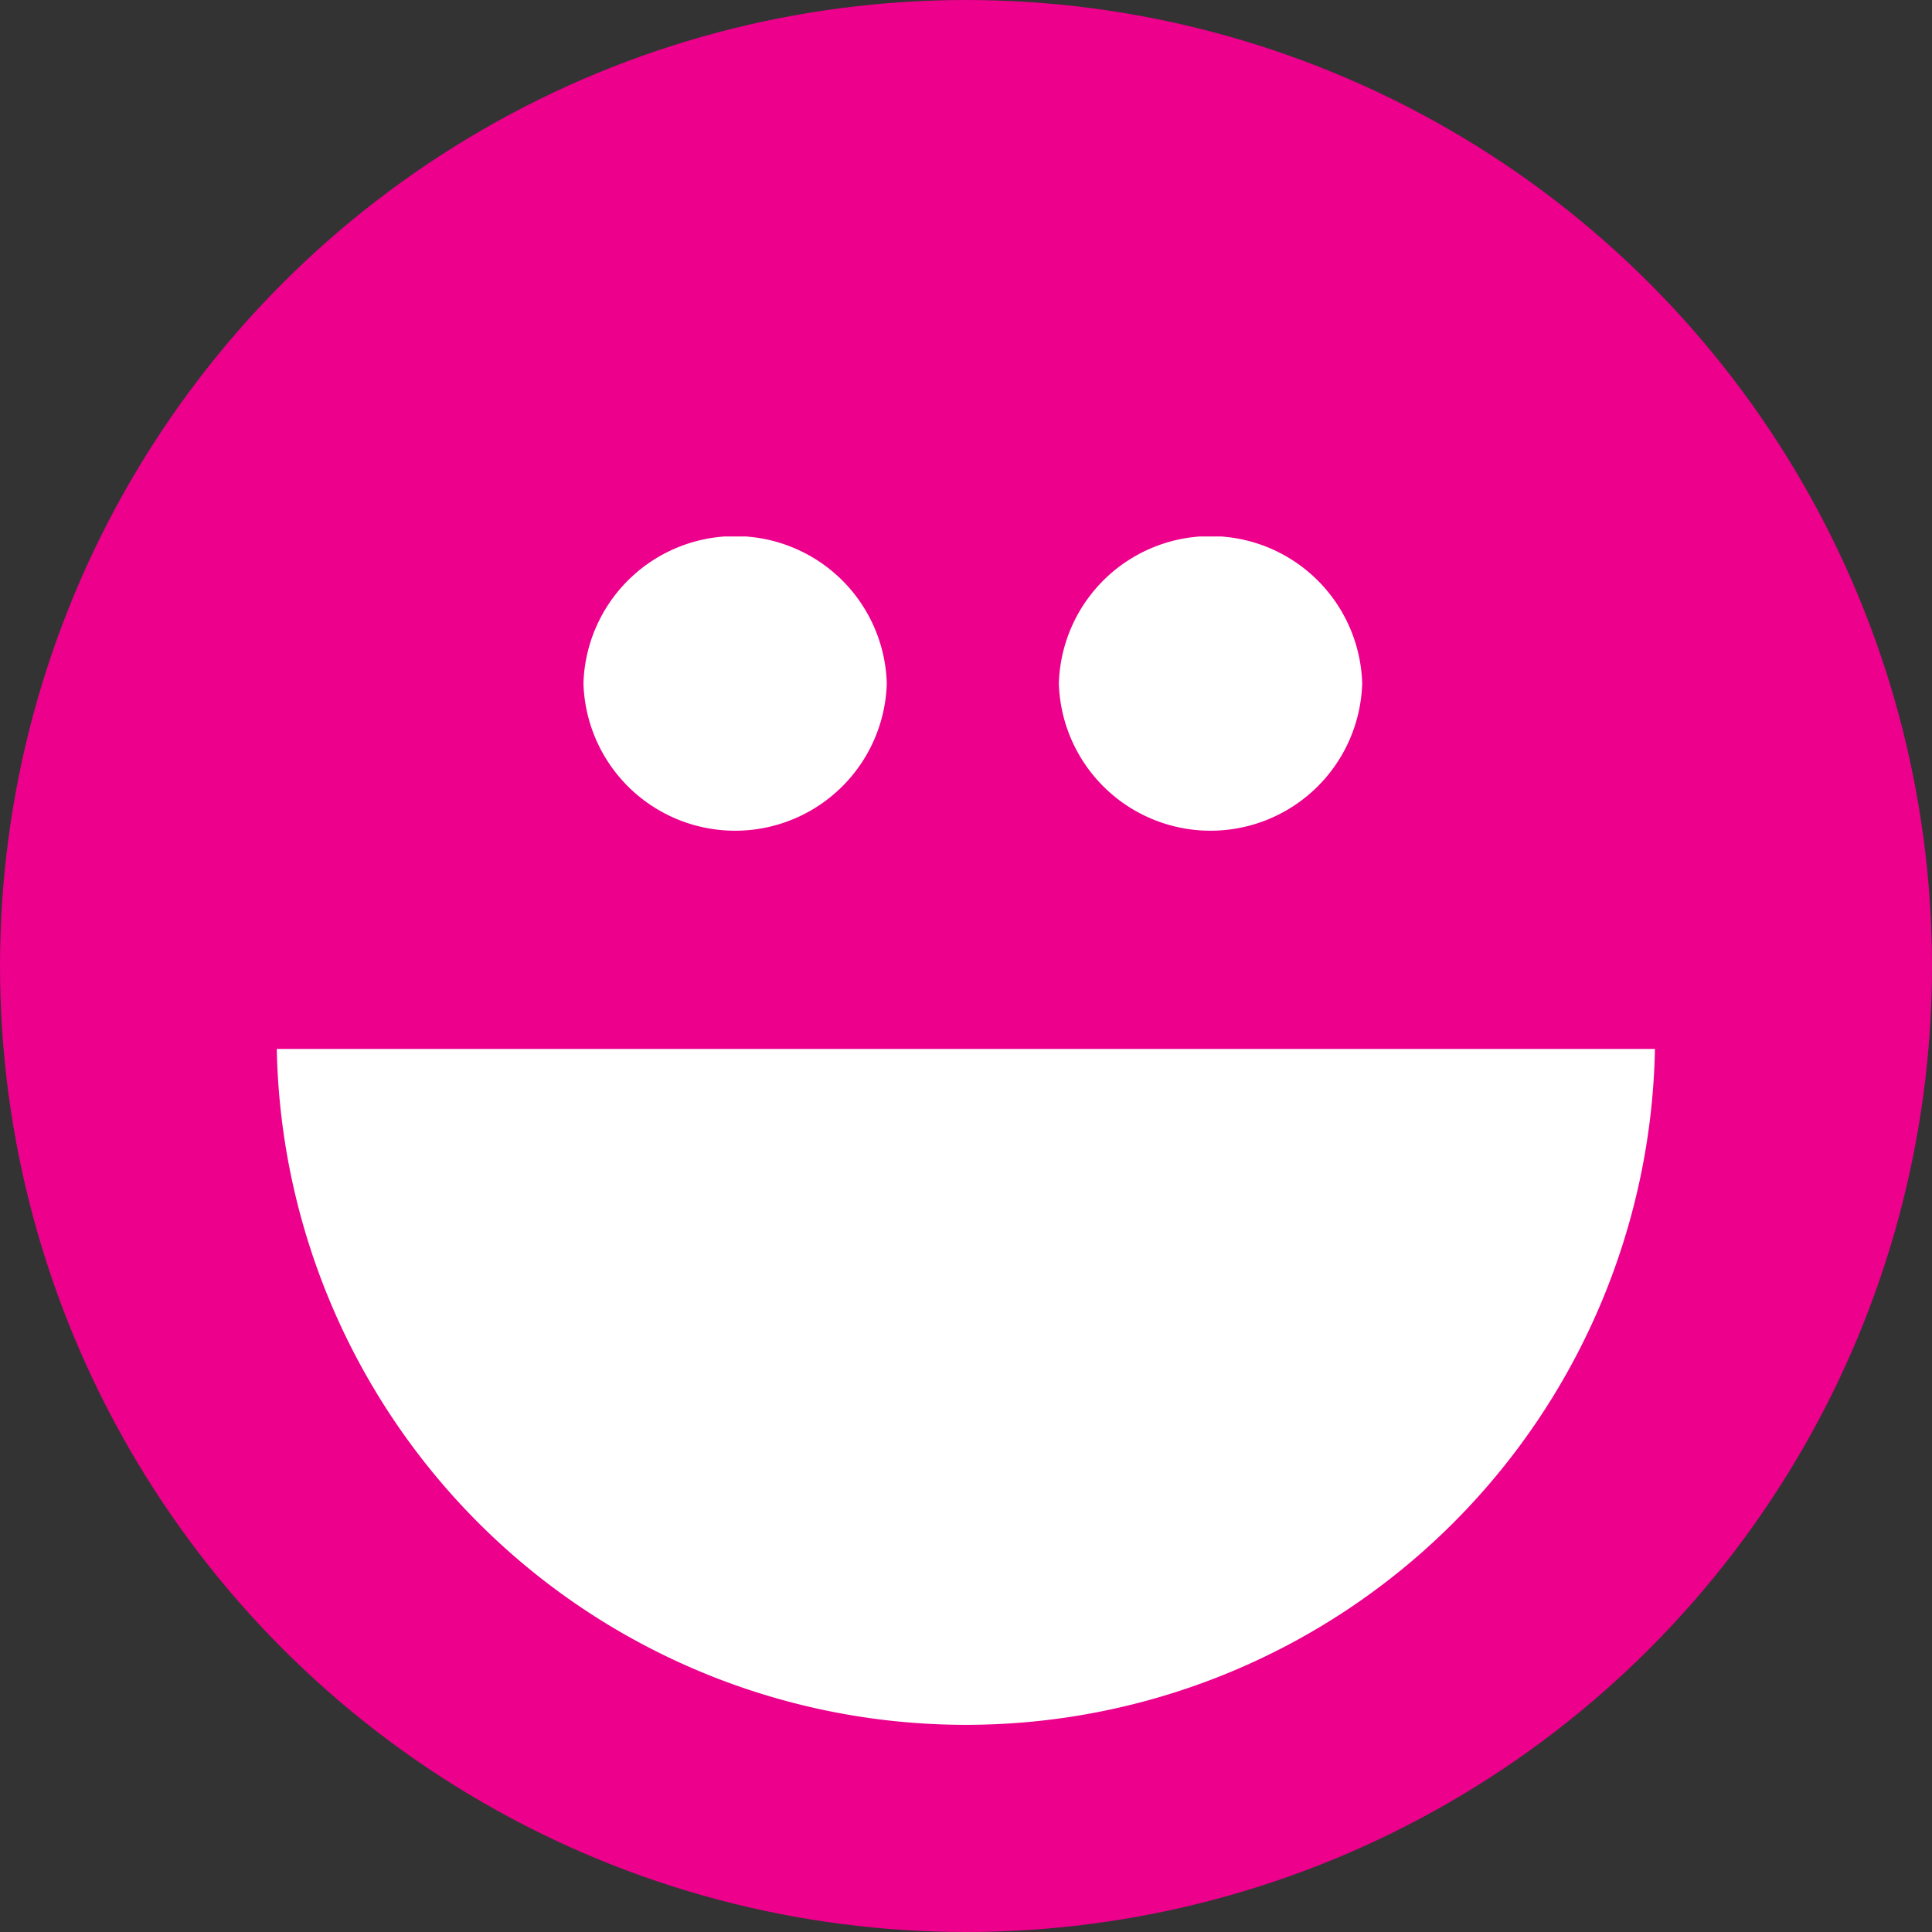 <?xml version="1.0" encoding="UTF-8"?>
<svg xmlns="http://www.w3.org/2000/svg" xmlns:xlink="http://www.w3.org/1999/xlink" width="15" height="15" viewBox="0 0 15 15">
  <rect x="0" y="0" width="15" height="15" fill="#333333" stroke="none"/>
  <defs>
    <clipPath id="clip-path">
      <rect id="Rectangle_719" data-name="Rectangle 719" width="10.702" height="9.33" fill="#fff"></rect>
    </clipPath>
  </defs>
  <g id="Group_5702" data-name="Group 5702" transform="translate(-145 -1072)">
    <circle id="Ellipse_438" data-name="Ellipse 438" cx="7.5" cy="7.5" r="7.5" transform="translate(145 1072)" fill="#ec008c"></circle>
    <g id="Group_5701" data-name="Group 5701" transform="translate(147.149 1076.452)">
      <g id="Group_5700" data-name="Group 5700" transform="translate(0 -0.287)" clip-path="url(#clip-path)">
        <path id="Path_2861" data-name="Path 2861" d="M10.7,18.754a5.351,5.351,0,0,1-10.7,0" transform="translate(0 -14.775)" fill="#fff"></path>
        <path id="Path_2862" data-name="Path 2862" d="M13.574,1.141a1.178,1.178,0,0,1-2.355,0,1.178,1.178,0,0,1,2.355,0" transform="translate(-8.838 0)" fill="#fff"></path>
        <path id="Path_2863" data-name="Path 2863" d="M30.971,1.141a1.178,1.178,0,0,1-2.355,0,1.178,1.178,0,0,1,2.355,0" transform="translate(-22.544 0)" fill="#fff"></path>
      </g>
    </g>
  </g>
</svg>
